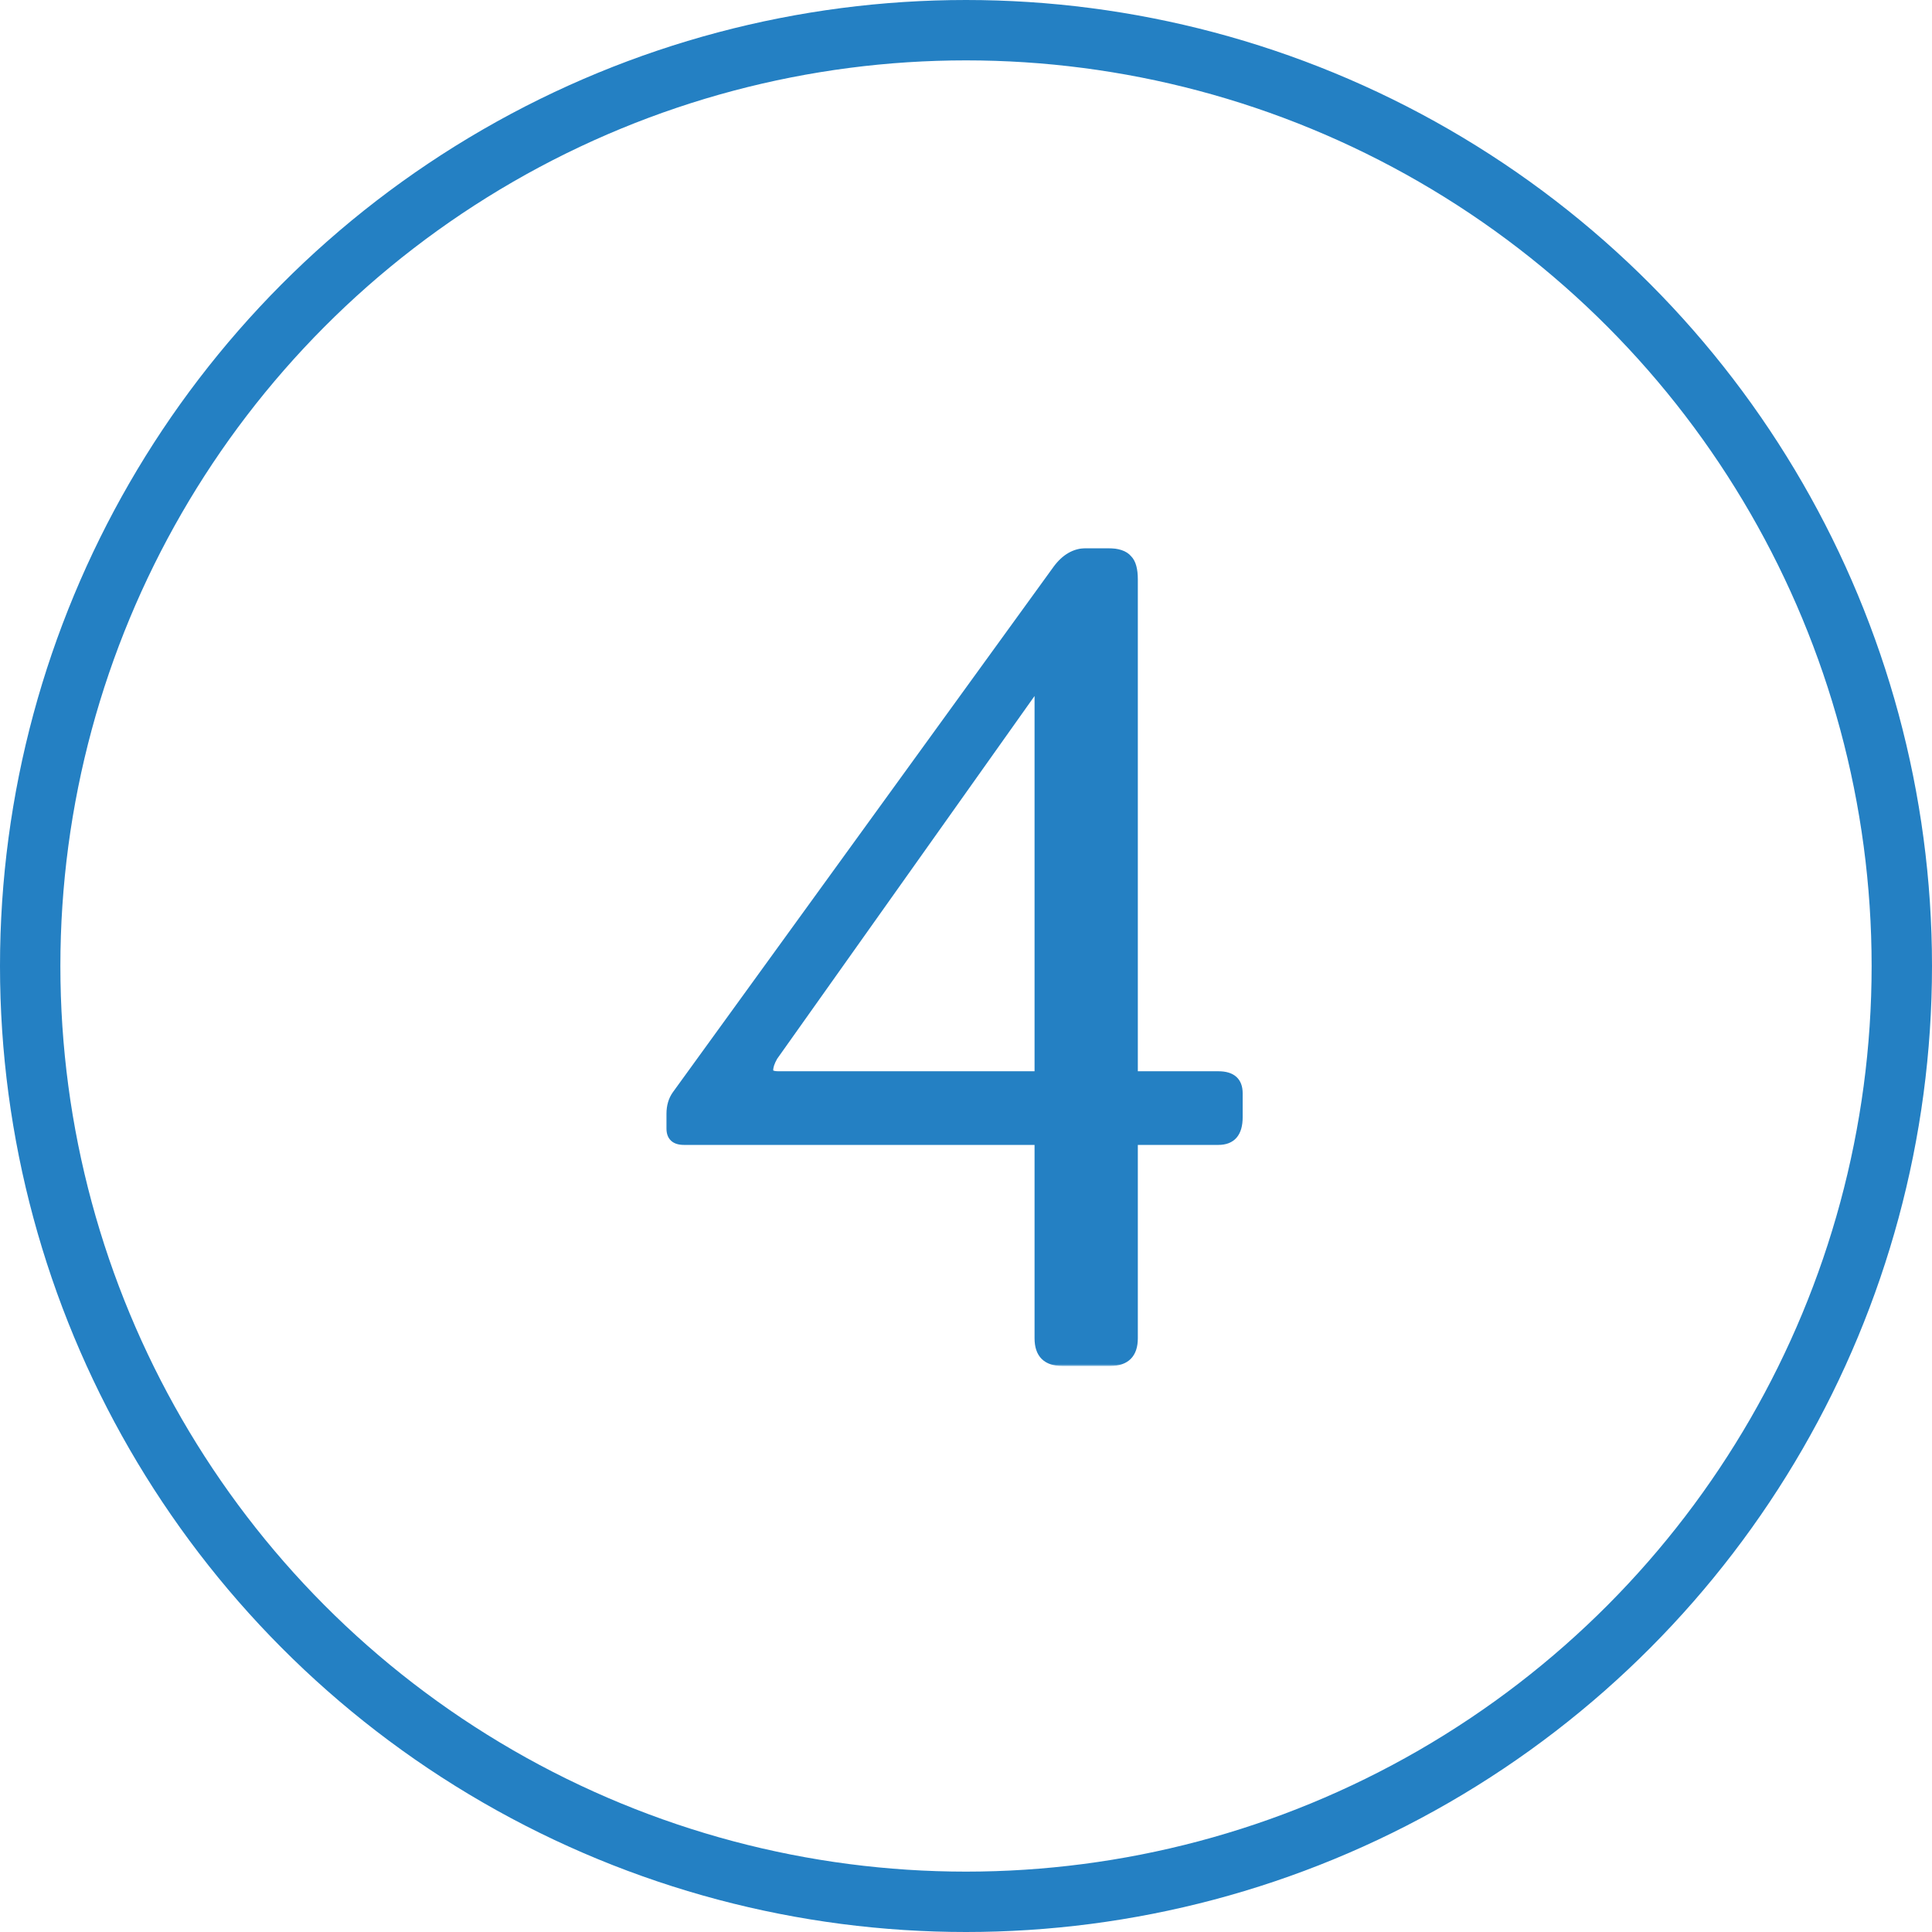 <svg width="512" height="512" viewBox="0 0 512 512" fill="none" xmlns="http://www.w3.org/2000/svg">
<g clip-path="url(#clip0_3_14)">
<circle cx="256" cy="256" r="248" stroke="#2480C3" stroke-width="16"/>
<mask id="path-2-outside-1_3_14" maskUnits="userSpaceOnUse" x="176" y="145" width="154" height="217" fill="black">
<rect fill="white" x="176" y="145" width="154" height="217"/>
<path d="M328.32 296.07C328.32 300.298 326.508 302.412 322.884 302.412H300.536V354.658C300.536 358.886 298.422 361 294.194 361H281.51C277.282 361 275.168 358.886 275.168 354.658V302.412H181.246C178.83 302.412 177.622 301.305 177.622 299.09V295.164C177.622 293.151 178.125 291.439 179.132 290.03L280 150.808C282.214 147.788 284.832 146.278 287.852 146.278H293.59C296.207 146.278 298.019 146.882 299.026 148.09C300.032 149.097 300.536 150.909 300.536 153.526V284.896H322.884C326.508 284.896 328.32 286.507 328.32 289.728V296.07ZM275.168 284.896V181.31L205.104 280.064C204.298 281.473 203.896 282.681 203.896 283.688C203.896 284.493 204.701 284.896 206.312 284.896H275.168Z"/>
</mask>
<path d="M328.32 296.07C328.32 300.298 326.508 302.412 322.884 302.412H300.536V354.658C300.536 358.886 298.422 361 294.194 361H281.51C277.282 361 275.168 358.886 275.168 354.658V302.412H181.246C178.83 302.412 177.622 301.305 177.622 299.09V295.164C177.622 293.151 178.125 291.439 179.132 290.03L280 150.808C282.214 147.788 284.832 146.278 287.852 146.278H293.59C296.207 146.278 298.019 146.882 299.026 148.09C300.032 149.097 300.536 150.909 300.536 153.526V284.896H322.884C326.508 284.896 328.32 286.507 328.32 289.728V296.07ZM275.168 284.896V181.31L205.104 280.064C204.298 281.473 203.896 282.681 203.896 283.688C203.896 284.493 204.701 284.896 206.312 284.896H275.168Z" fill="#2480C3"/>
<path d="M300.536 302.412V301.412H299.536V302.412H300.536ZM275.168 302.412H276.168V301.412H275.168V302.412ZM179.132 290.03L178.322 289.443L178.318 289.449L179.132 290.03ZM280 150.808L279.193 150.217L279.19 150.221L280 150.808ZM299.026 148.09L298.257 148.73L298.286 148.765L298.318 148.797L299.026 148.09ZM300.536 284.896H299.536V285.896H300.536V284.896ZM275.168 284.896V285.896H276.168V284.896H275.168ZM275.168 181.31H276.168V178.172L274.352 180.731L275.168 181.31ZM205.104 280.064L204.288 279.485L204.26 279.525L204.235 279.568L205.104 280.064ZM327.32 296.07C327.32 298.064 326.889 299.373 326.201 300.176C325.539 300.948 324.498 301.412 322.884 301.412V303.412C324.893 303.412 326.57 302.819 327.72 301.477C328.844 300.166 329.32 298.304 329.32 296.07H327.32ZM322.884 301.412H300.536V303.412H322.884V301.412ZM299.536 302.412V354.658H301.536V302.412H299.536ZM299.536 354.658C299.536 356.618 299.046 357.904 298.243 358.707C297.44 359.511 296.153 360 294.194 360V362C296.462 362 298.346 361.432 299.657 360.122C300.968 358.811 301.536 356.926 301.536 354.658H299.536ZM294.194 360H281.51V362H294.194V360ZM281.51 360C279.55 360 278.263 359.511 277.46 358.707C276.657 357.904 276.168 356.618 276.168 354.658H274.168C274.168 356.926 274.735 358.811 276.046 360.122C277.357 361.432 279.241 362 281.51 362V360ZM276.168 354.658V302.412H274.168V354.658H276.168ZM275.168 301.412H181.246V303.412H275.168V301.412ZM181.246 301.412C180.171 301.412 179.552 301.164 179.203 300.844C178.871 300.54 178.622 300.02 178.622 299.09H176.622C176.622 300.375 176.976 301.516 177.852 302.319C178.711 303.106 179.904 303.412 181.246 303.412V301.412ZM178.622 299.09V295.164H176.622V299.09H178.622ZM178.622 295.164C178.622 293.324 179.079 291.825 179.945 290.611L178.318 289.449C177.171 291.054 176.622 292.977 176.622 295.164H178.622ZM179.941 290.617L280.809 151.395L279.19 150.221L178.322 289.443L179.941 290.617ZM280.806 151.399C282.883 148.567 285.227 147.278 287.852 147.278V145.278C284.436 145.278 281.546 147.009 279.193 150.217L280.806 151.399ZM287.852 147.278H293.59V145.278H287.852V147.278ZM293.59 147.278C296.102 147.278 297.536 147.865 298.257 148.73L299.794 147.45C298.501 145.899 296.312 145.278 293.59 145.278V147.278ZM298.318 148.797C299.032 149.511 299.536 150.973 299.536 153.526H301.536C301.536 150.845 301.033 148.683 299.733 147.383L298.318 148.797ZM299.536 153.526V284.896H301.536V153.526H299.536ZM300.536 285.896H322.884V283.896H300.536V285.896ZM322.884 285.896C324.569 285.896 325.645 286.273 326.296 286.851C326.924 287.41 327.32 288.304 327.32 289.728H329.32C329.32 287.931 328.809 286.409 327.625 285.357C326.464 284.324 324.823 283.896 322.884 283.896V285.896ZM327.32 289.728V296.07H329.32V289.728H327.32ZM276.168 284.896V181.31H274.168V284.896H276.168ZM274.352 180.731L204.288 279.485L205.919 280.643L275.983 181.889L274.352 180.731ZM204.235 279.568C203.391 281.045 202.896 282.432 202.896 283.688H204.896C204.896 282.931 205.205 281.902 205.972 280.56L204.235 279.568ZM202.896 283.688C202.896 284.064 202.993 284.438 203.215 284.771C203.432 285.098 203.732 285.328 204.052 285.488C204.664 285.794 205.455 285.896 206.312 285.896V283.896C205.557 283.896 205.14 283.796 204.947 283.7C204.864 283.658 204.862 283.637 204.879 283.662C204.899 283.693 204.896 283.714 204.896 283.688H202.896ZM206.312 285.896H275.168V283.896H206.312V285.896Z" fill="#2480C3" mask="url(#path-2-outside-1_3_14)"/>
</g>
<defs>
<clipPath id="clip0_3_14">
<rect width="512" height="512" fill="white"/>
</clipPath>
</defs>
</svg>
